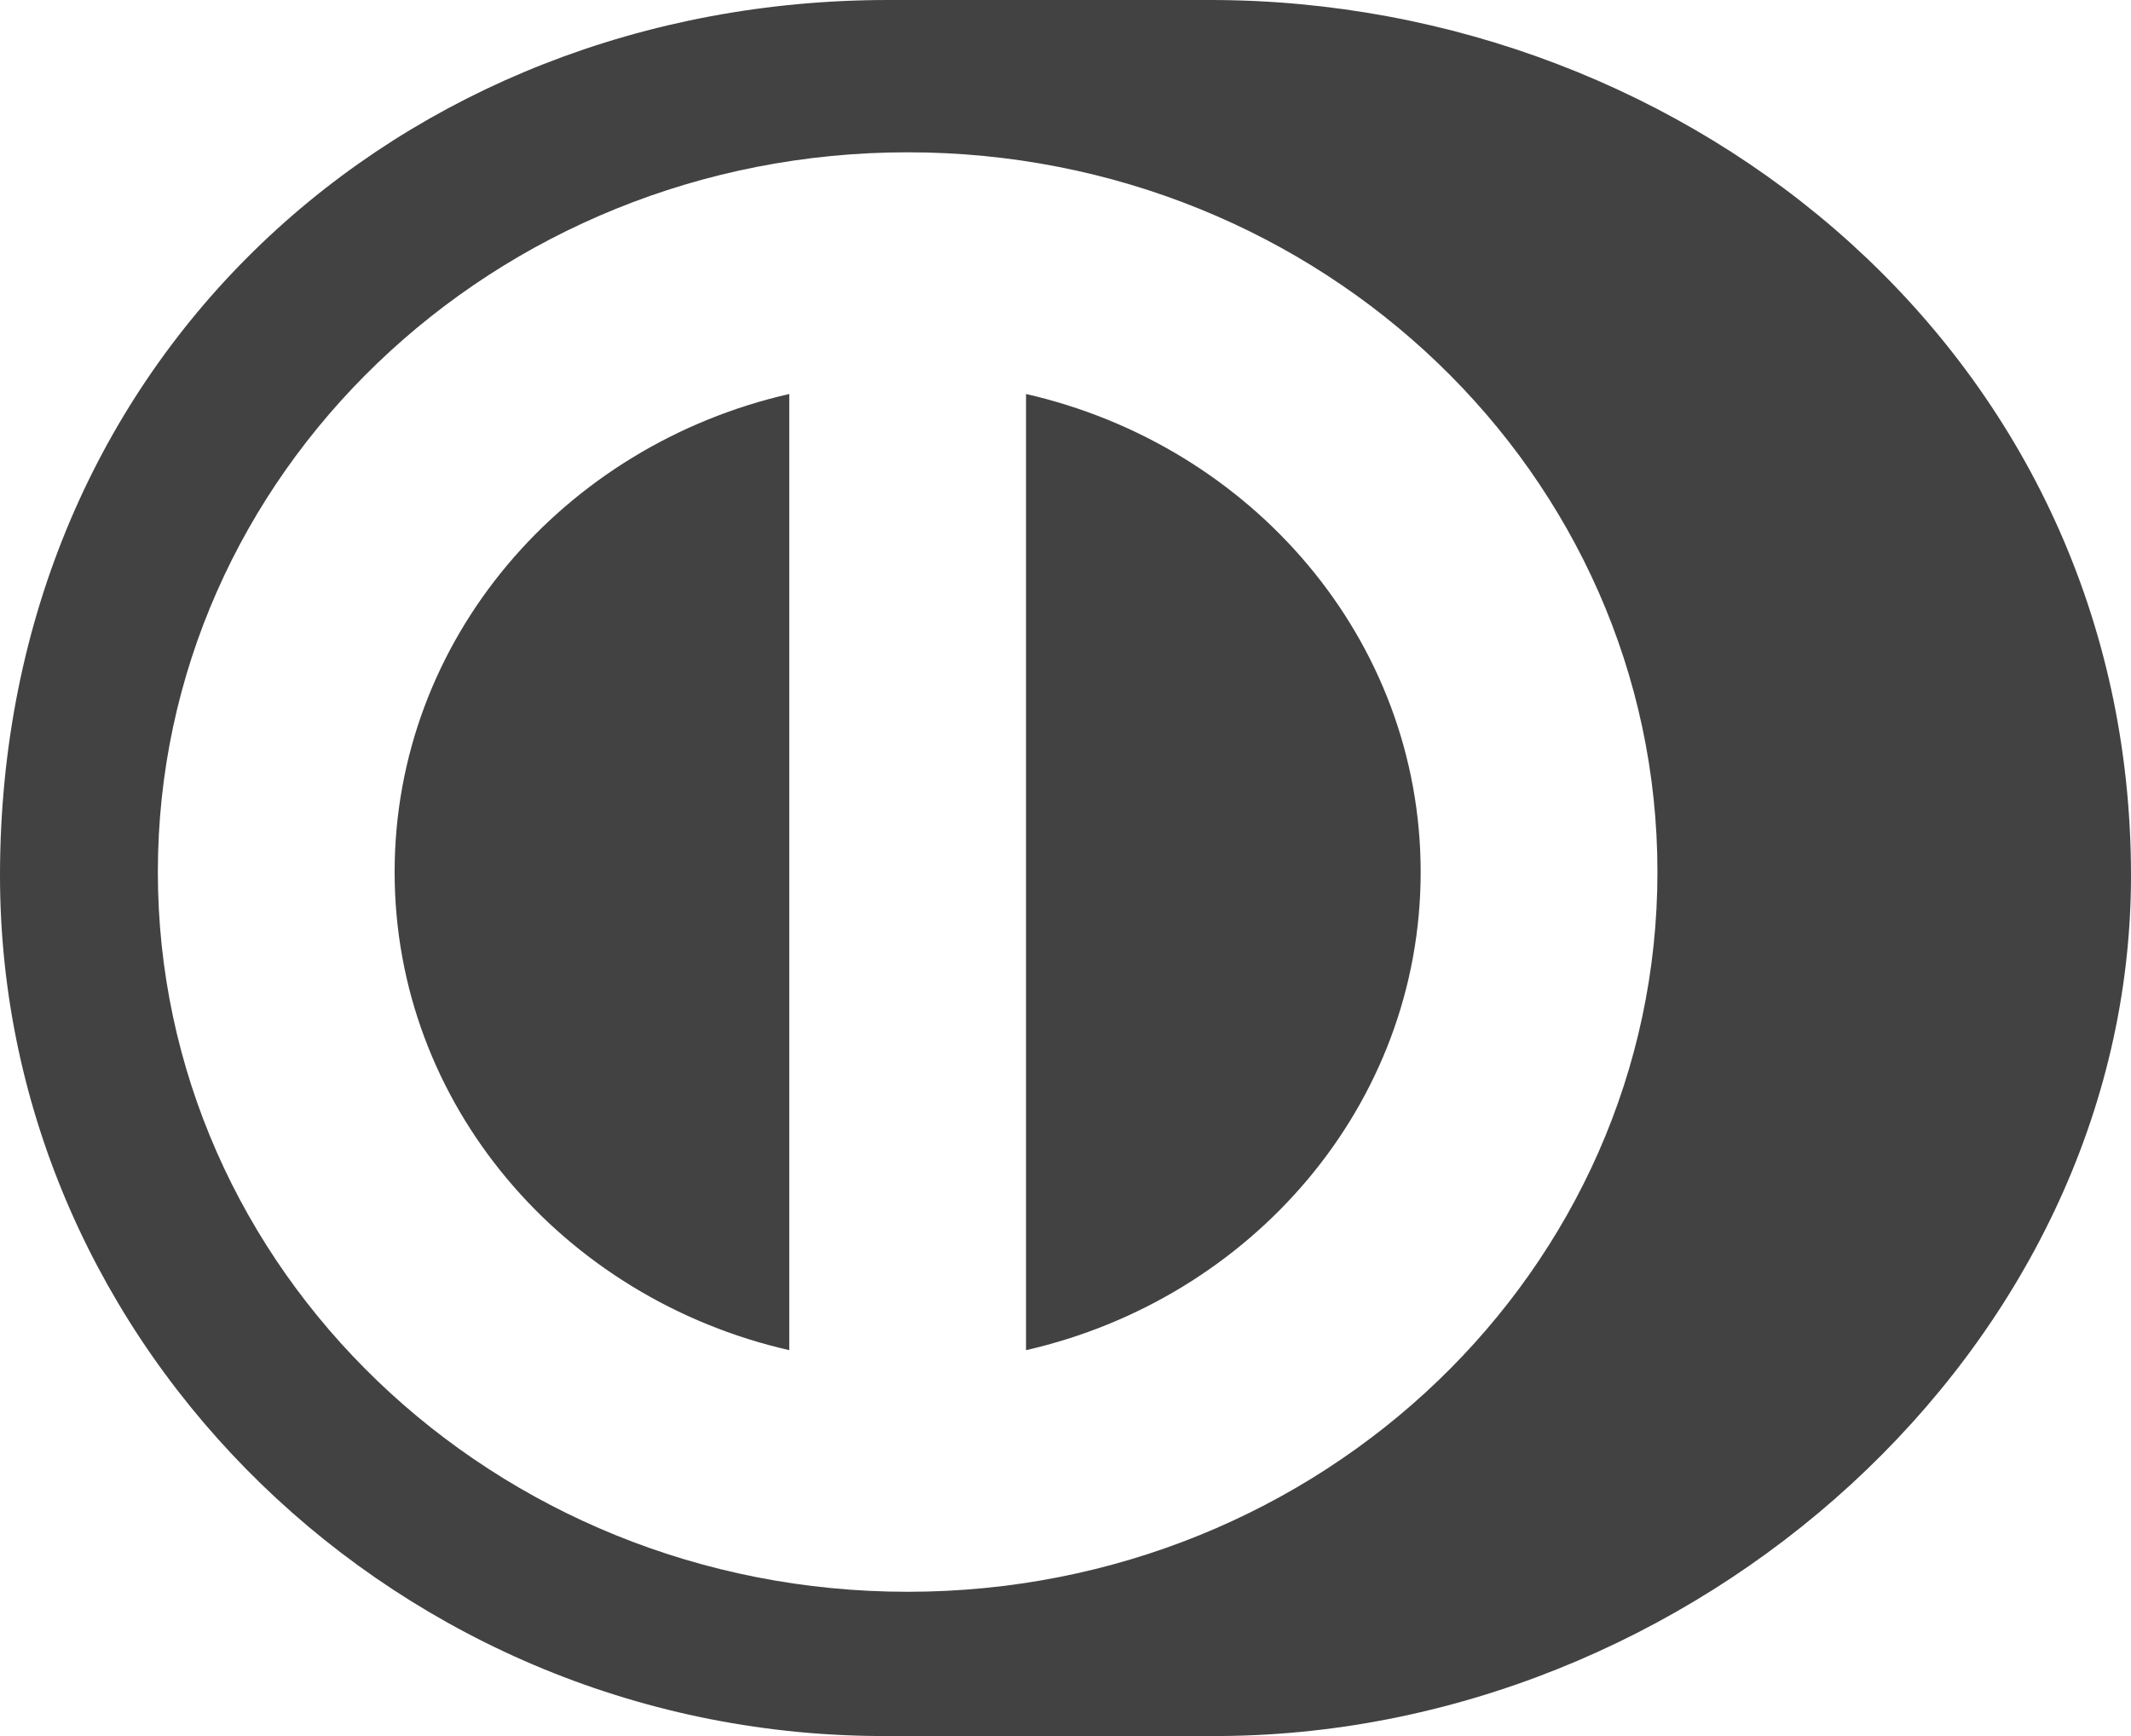 <?xml version="1.0" encoding="UTF-8" standalone="no"?>
<svg width="27" height="22" viewBox="0 0 27 22" xmlns="http://www.w3.org/2000/svg"><title>diners--cyan</title><path d="M15.334 22h-4.08C5.082 22.029 0 17.097 0 11.095.001 4.535 5.08 0 11.253 0h4.08C21.432 0 27 4.534 27 11.095 27 17.096 21.434 22.03 15.334 22zM11.501 1.93C6.254 1.93 2 6.013 2 11.05s4.253 9.122 9.5 9.122c5.246 0 9.5-4.084 9.5-9.122s-4.254-9.12-9.5-9.12zM13 17.11V4.993c2.862.653 5 3.11 5 6.058s-2.138 5.406-5 6.059zm-3 0c-2.863-.653-5-3.111-5-6.059 0-2.947 2.137-5.405 5-6.058V17.11z" fill="#424242" fill-rule="evenodd"/></svg>
